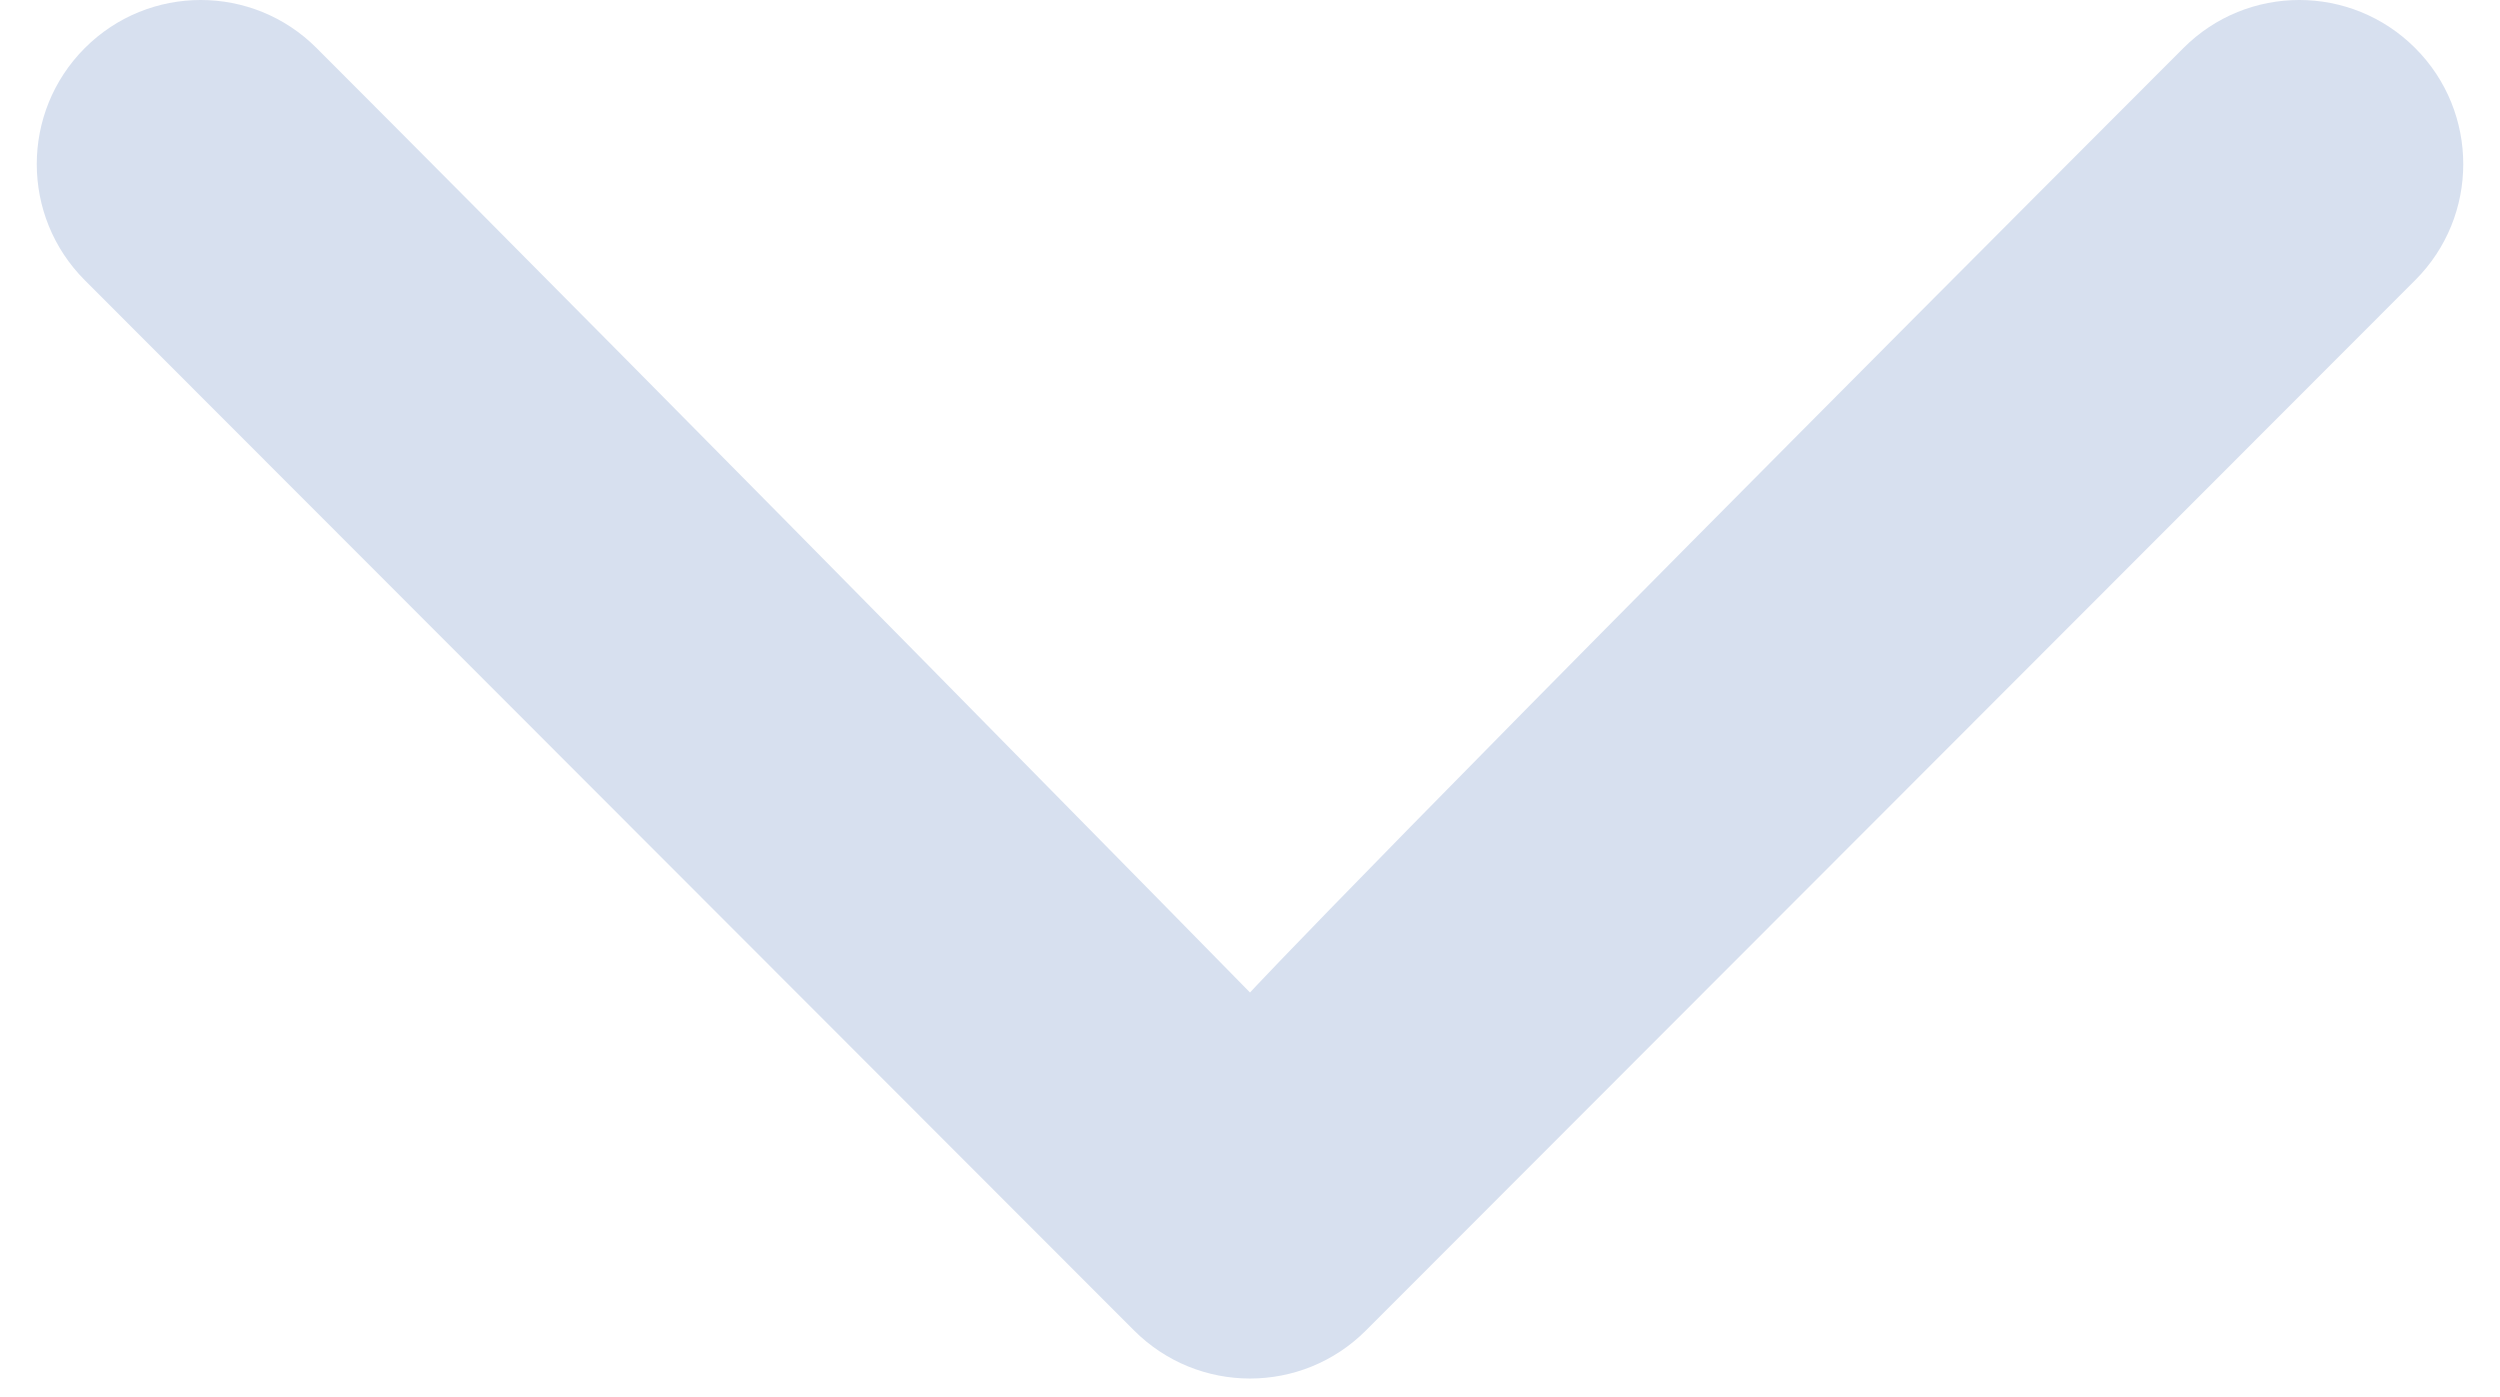 <svg width="34" height="19" viewBox="0 0 34 19" fill="none" xmlns="http://www.w3.org/2000/svg">
<path d="M18.577 18.094L32.847 3.81C33.718 2.939 33.718 1.525 32.847 0.654C31.976 -0.218 30.564 -0.218 29.694 0.654C18.577 11.781 17 13.498 17 13.498C17 13.498 9.61 5.962 4.306 0.654C3.436 -0.218 2.024 -0.218 1.153 0.654C0.718 1.09 0.5 1.661 0.5 2.232C0.5 2.804 0.718 3.375 1.153 3.811L15.423 18.094C16.294 18.966 17.706 18.966 18.577 18.094Z" fill="#D7E0EF"/>
</svg>
